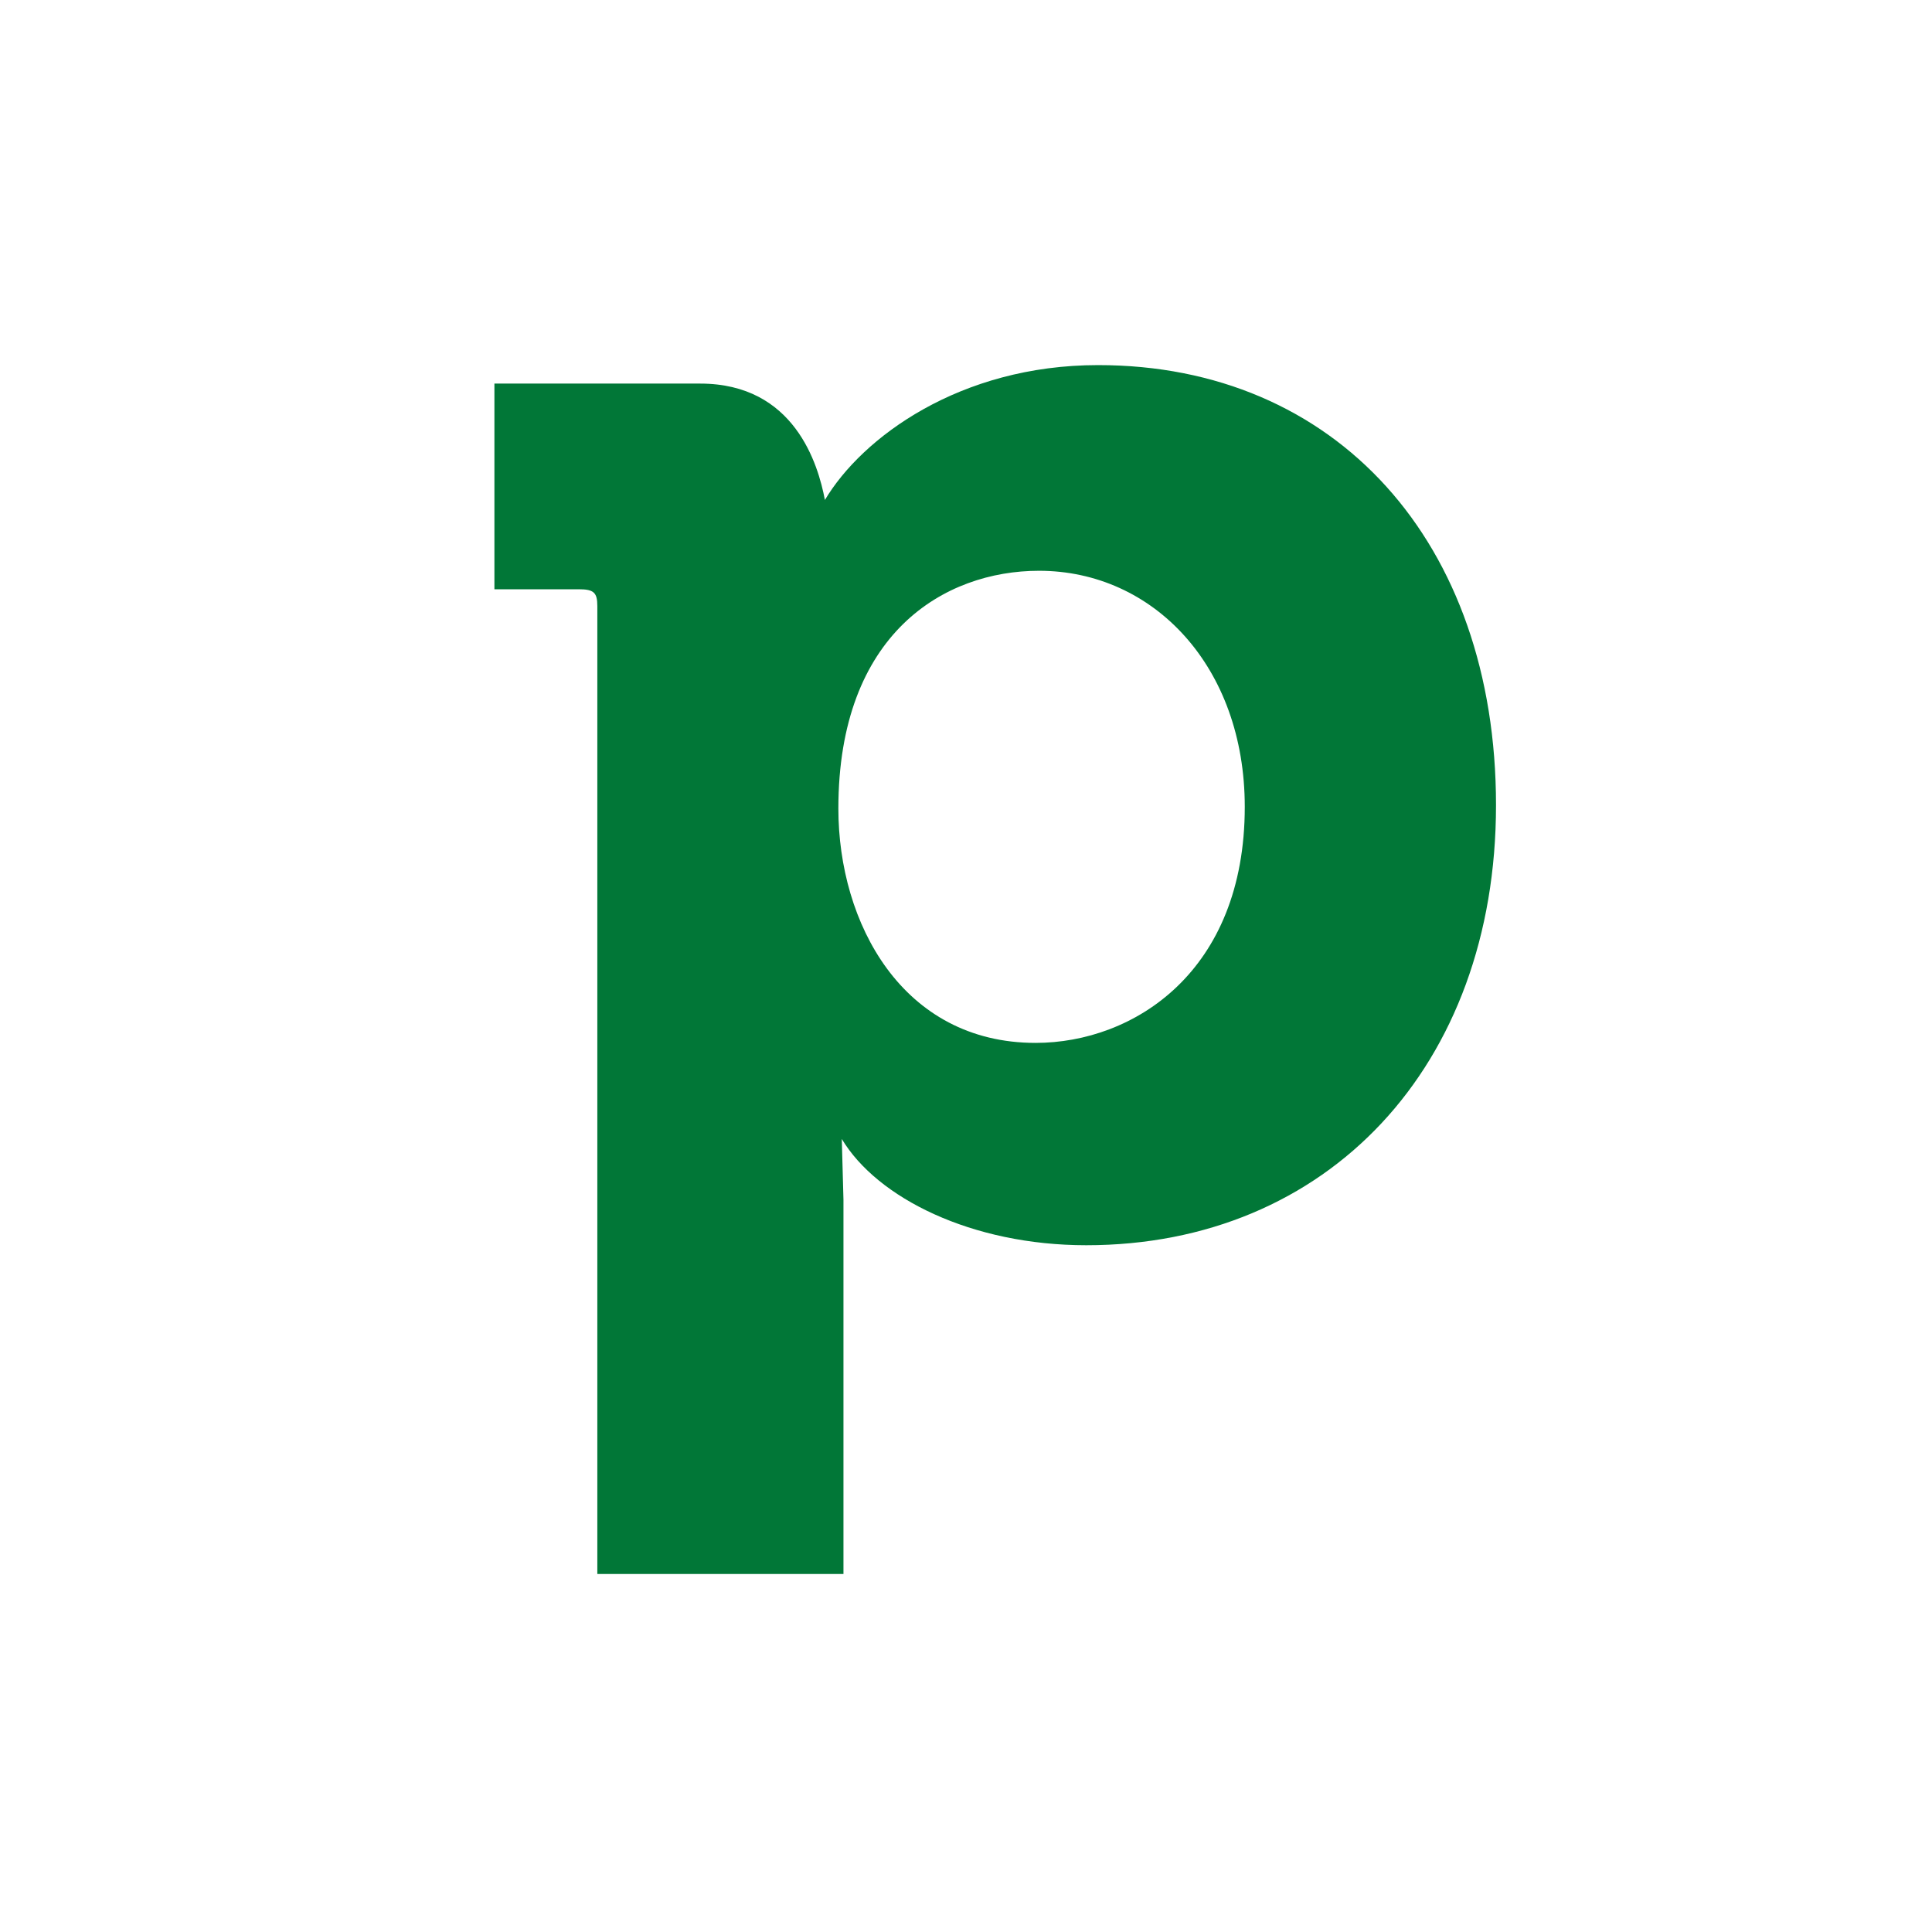 <svg xmlns="http://www.w3.org/2000/svg" width="254" height="254" viewBox="0 0 254 254" fill="none"><path d="M196.68 105.85C196.68 140.21 174.51 163.71 142.81 163.71C127.74 163.71 115.32 157.5 110.67 149.74L110.89 157.72V206.93H78.53V79.69C78.53 77.92 78.09 77.47 76.09 77.47H65V50.43H92.05C104.46 50.43 107.57 61.07 108.45 65.73C113.33 57.53 126.18 48 144.36 48C175.62 47.99 196.68 71.26 196.68 105.85ZM163.65 106.07C163.65 87.67 151.68 75.04 136.6 75.04C124.19 75.04 110.22 83.24 110.22 106.3C110.22 121.37 118.64 137.11 136.16 137.11C149.02 137.1 163.65 127.79 163.65 106.07Z" fill="#017737"></path></svg>